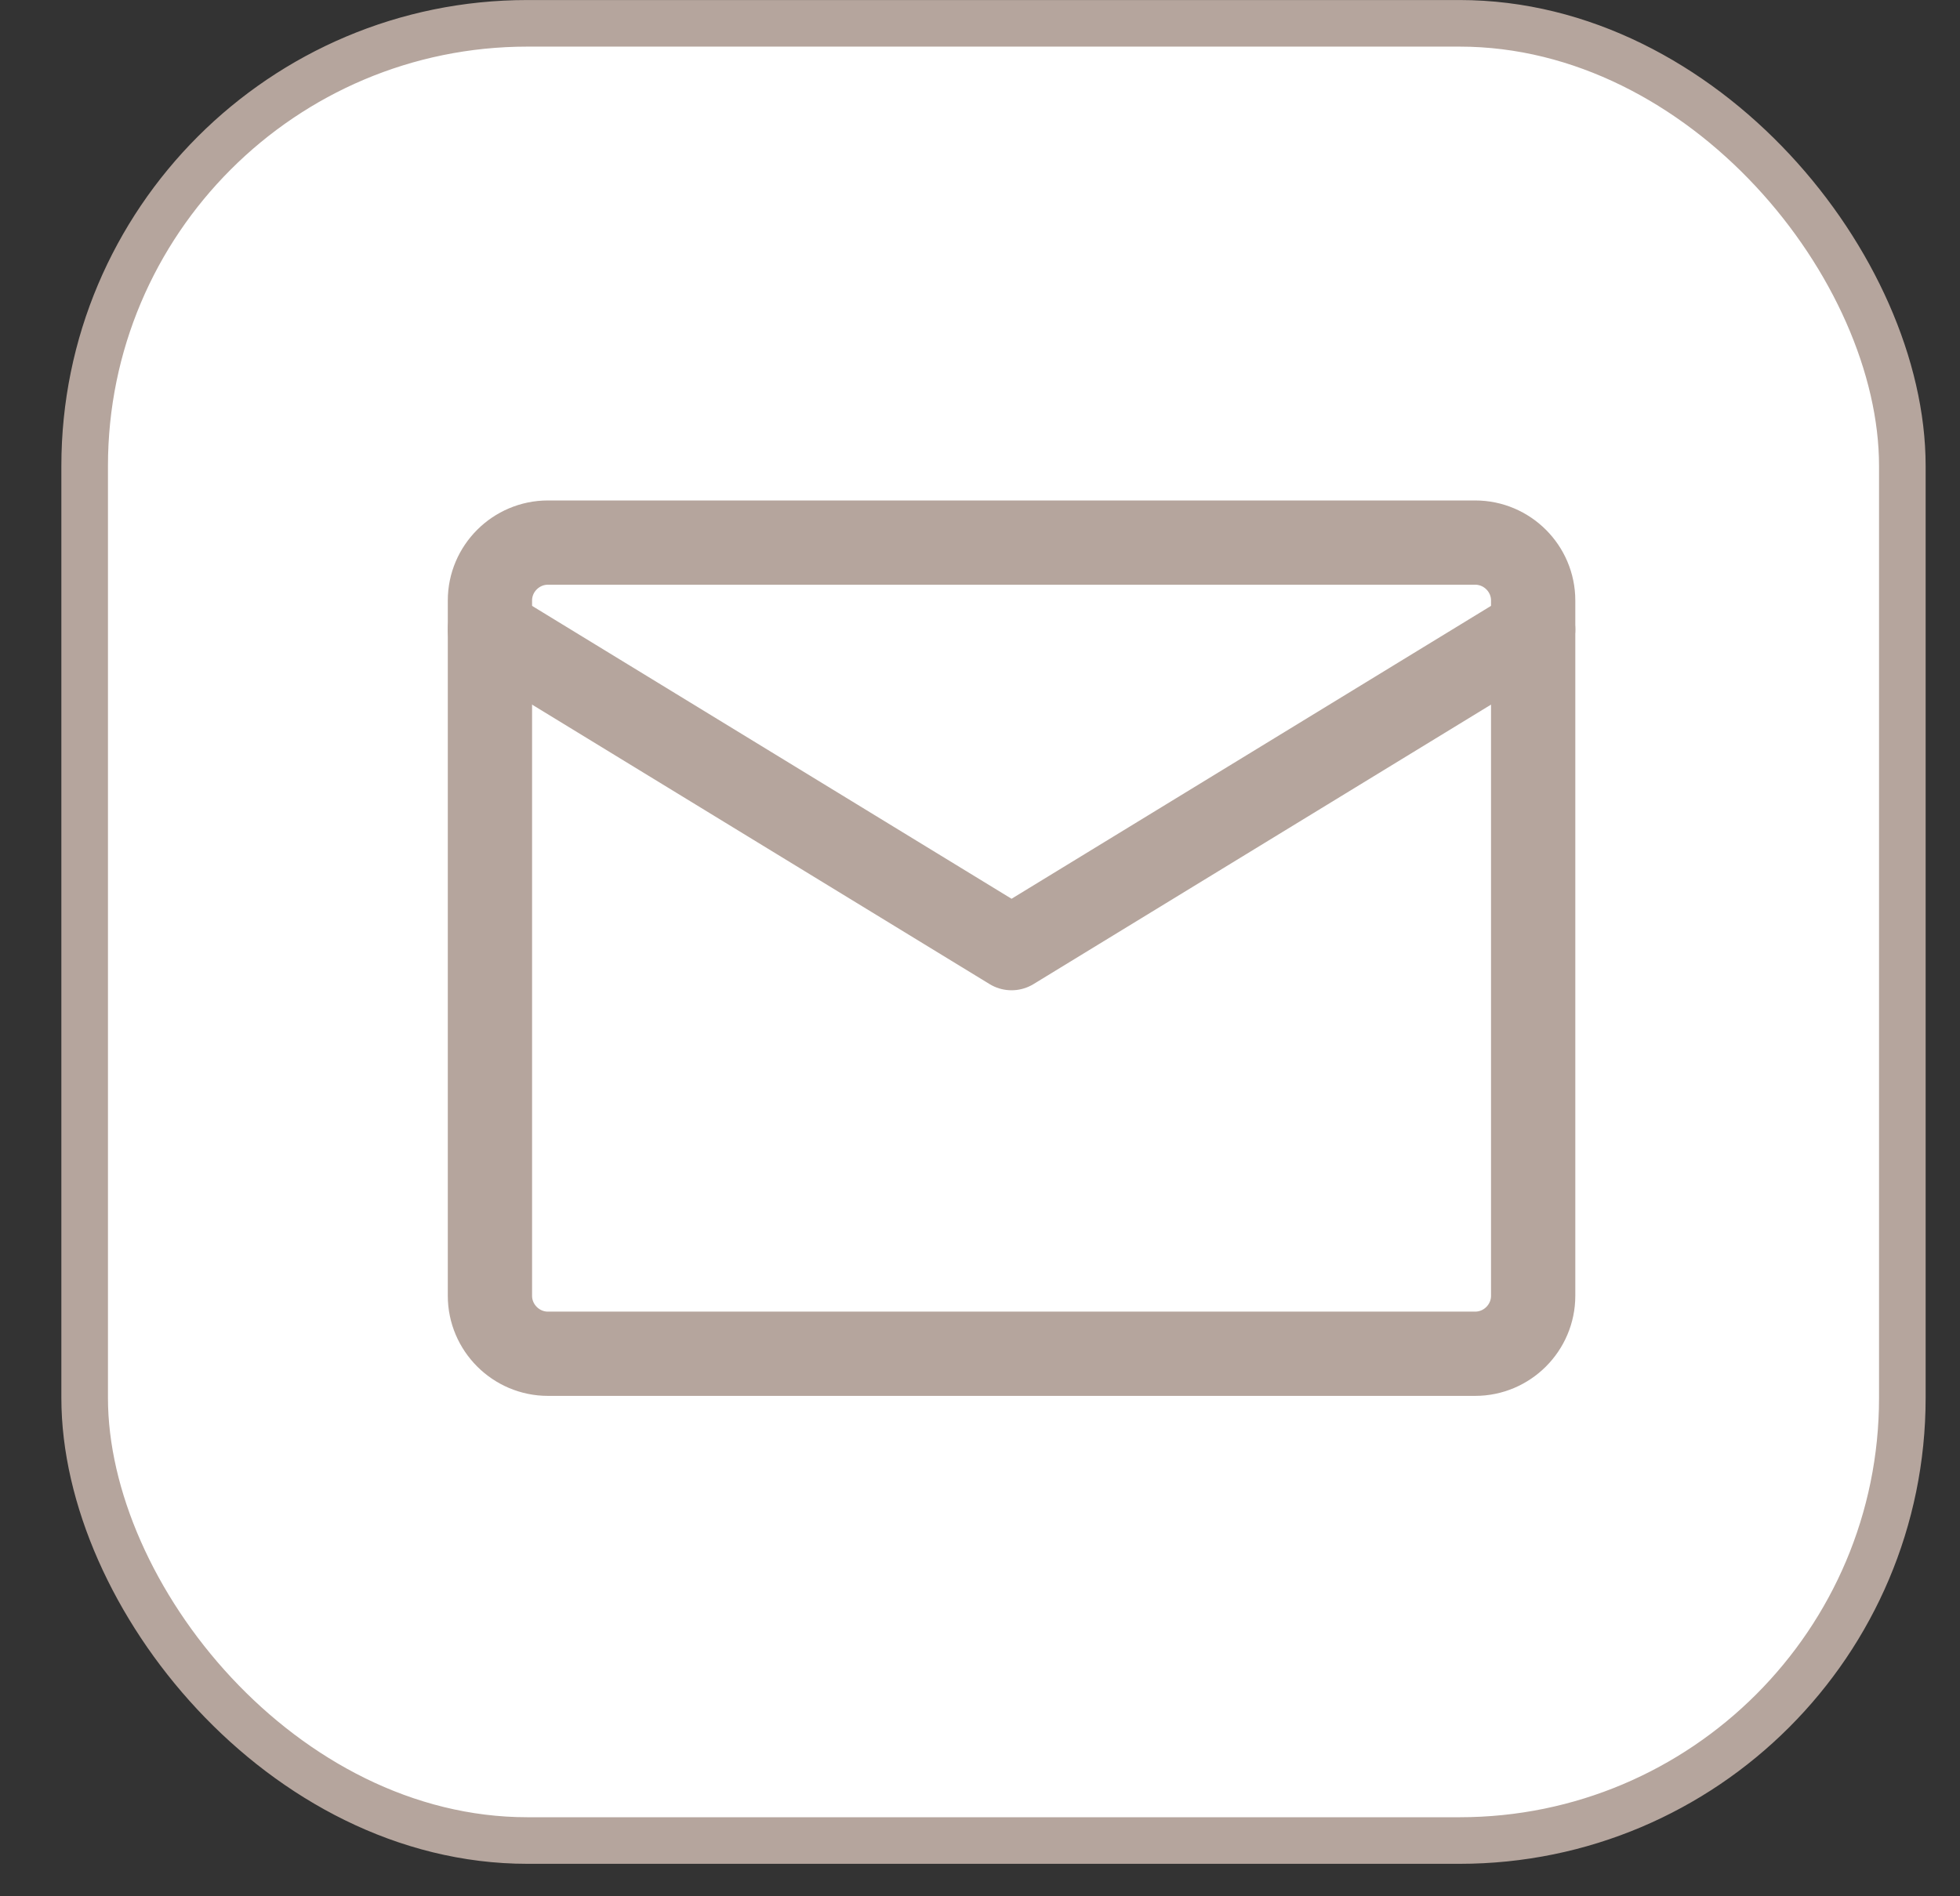 <svg width="31" height="30" viewBox="0 0 31 30" fill="none" xmlns="http://www.w3.org/2000/svg">
<rect x="0" y="0" width="31" height="30" fill="#333333" stroke="none"/>
<rect x="1.339" y="0.369" width="28.749" height="28.749" rx="7.003" fill="white" stroke="#B5A59D" stroke-width="0.737"/>
<g clip-path="url(#clip0_617_2126)">
<path d="M8.666 8.584H23.332C23.837 8.584 24.249 8.996 24.249 9.5V20.5C24.249 21.004 23.837 21.417 23.332 21.417H8.666C8.162 21.417 7.749 21.004 7.749 20.5V9.5C7.749 8.996 8.162 8.584 8.666 8.584Z" stroke="#B5A59D" stroke-width="1.333" stroke-linecap="round" stroke-linejoin="round"/>
<path d="M7.749 9.959L15.999 15L24.249 9.959" stroke="#B5A59D" stroke-width="1.333" stroke-linecap="round" stroke-linejoin="round"/>
</g>
<defs>
<clipPath id="clip0_617_2126">
<rect width="19.903" height="20.64" fill="white" transform="translate(5.394 5.16)"/>
</clipPath>
</defs>
</svg>
